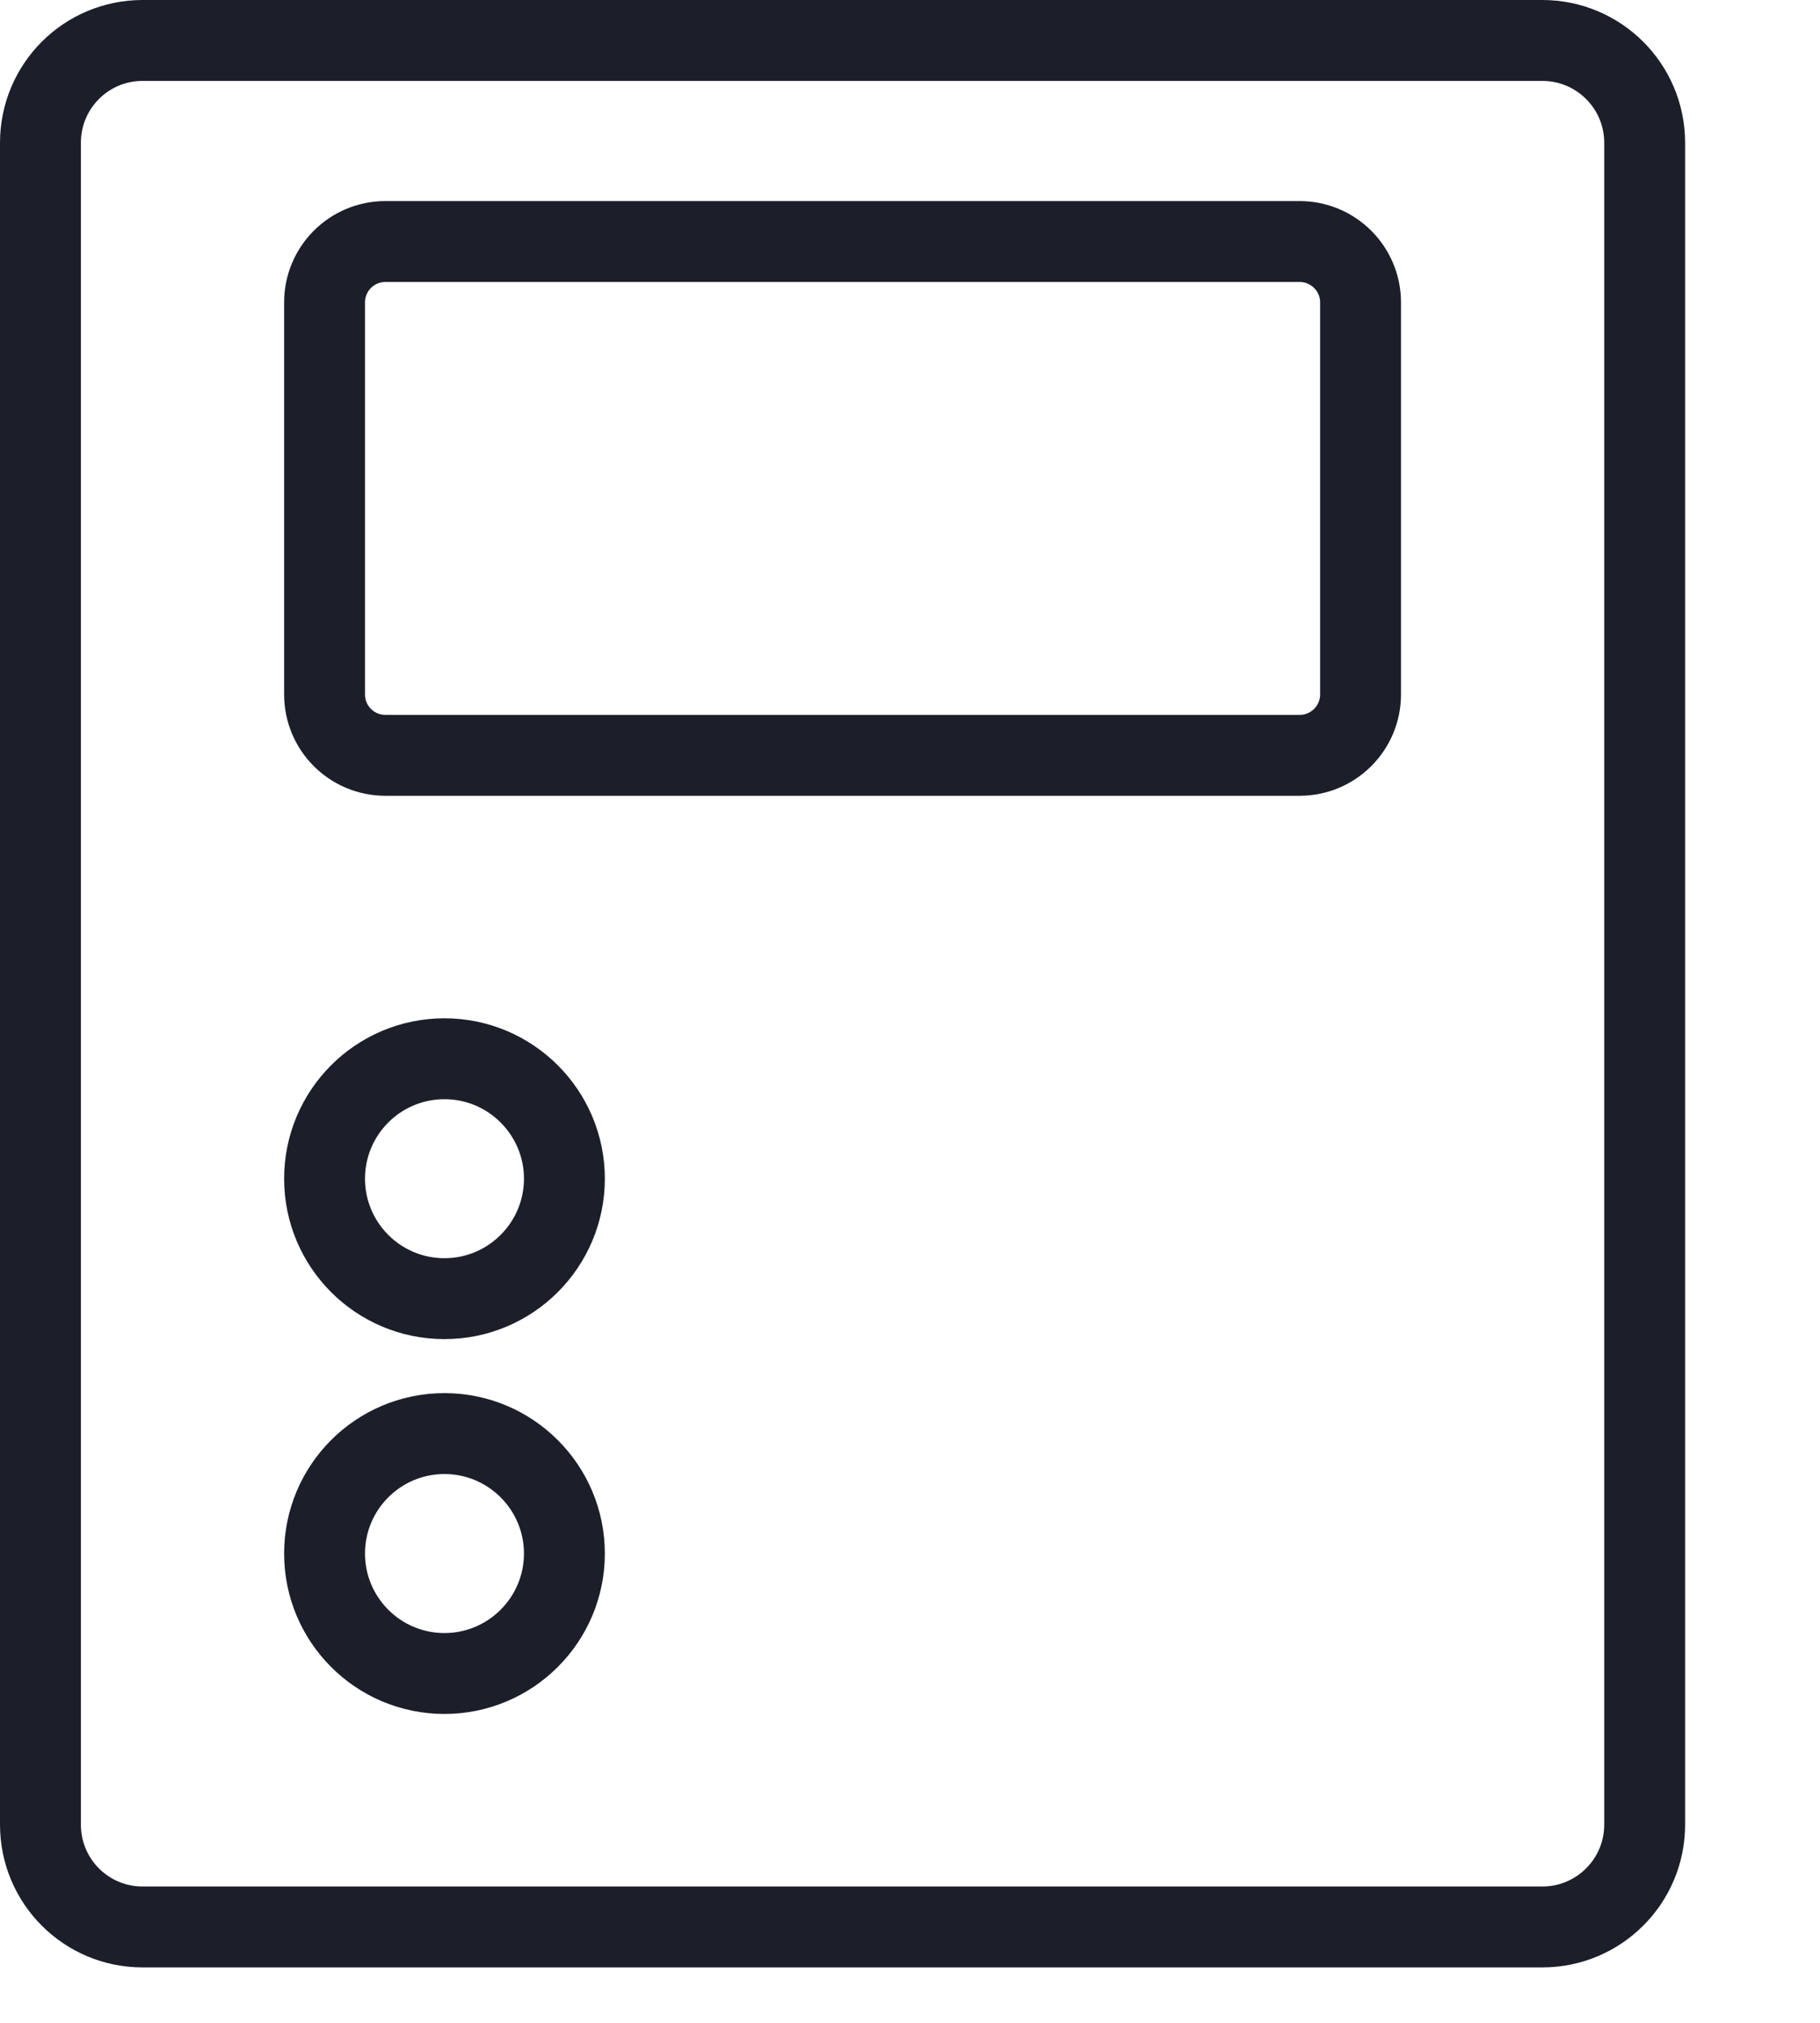<?xml version="1.0" encoding="UTF-8" standalone="no"?><!DOCTYPE svg PUBLIC "-//W3C//DTD SVG 1.1//EN" "http://www.w3.org/Graphics/SVG/1.1/DTD/svg11.dtd"><svg width="100%" height="100%" viewBox="0 0 9 10" version="1.1" xmlns="http://www.w3.org/2000/svg" xmlns:xlink="http://www.w3.org/1999/xlink" xml:space="preserve" xmlns:serif="http://www.serif.com/" style="fill-rule:evenodd;clip-rule:evenodd;stroke-linecap:round;stroke-linejoin:round;stroke-miterlimit:10;"><g><path d="M7.627,9.526l-6.922,0c-0.279,0 -0.505,-0.226 -0.505,-0.506l-0,-8.314c-0,-0.28 0.226,-0.506 0.505,-0.506l6.922,0c0.279,0 0.506,0.226 0.506,0.506l-0,8.314c-0,0.28 -0.227,0.506 -0.506,0.506Z" style="fill:none;stroke:#1c1f2a;stroke-width:0.4px;"/><path d="M6.427,3.734l-4.521,-0c-0.167,-0 -0.301,-0.135 -0.301,-0.301l-0,-1.938c-0,-0.166 0.134,-0.301 0.301,-0.301l4.521,-0c0.166,-0 0.301,0.135 0.301,0.301l-0,1.938c-0,0.166 -0.135,0.301 -0.301,0.301Z" style="fill:none;stroke:#1c1f2a;stroke-width:0.4px;"/><path d="M2.791,5.827c-0,-0.327 -0.266,-0.593 -0.593,-0.593c-0.328,-0 -0.593,0.266 -0.593,0.593c-0,0.327 0.265,0.593 0.593,0.593c0.327,-0 0.593,-0.266 0.593,-0.593Z" style="fill:none;stroke:#1c1f2a;stroke-width:0.4px;"/><path d="M2.791,7.68c-0,-0.327 -0.266,-0.593 -0.593,-0.593c-0.328,-0 -0.593,0.266 -0.593,0.593c-0,0.327 0.265,0.593 0.593,0.593c0.327,-0 0.593,-0.266 0.593,-0.593Z" style="fill:none;stroke:#1c1f2a;stroke-width:0.4px;"/></g></svg>